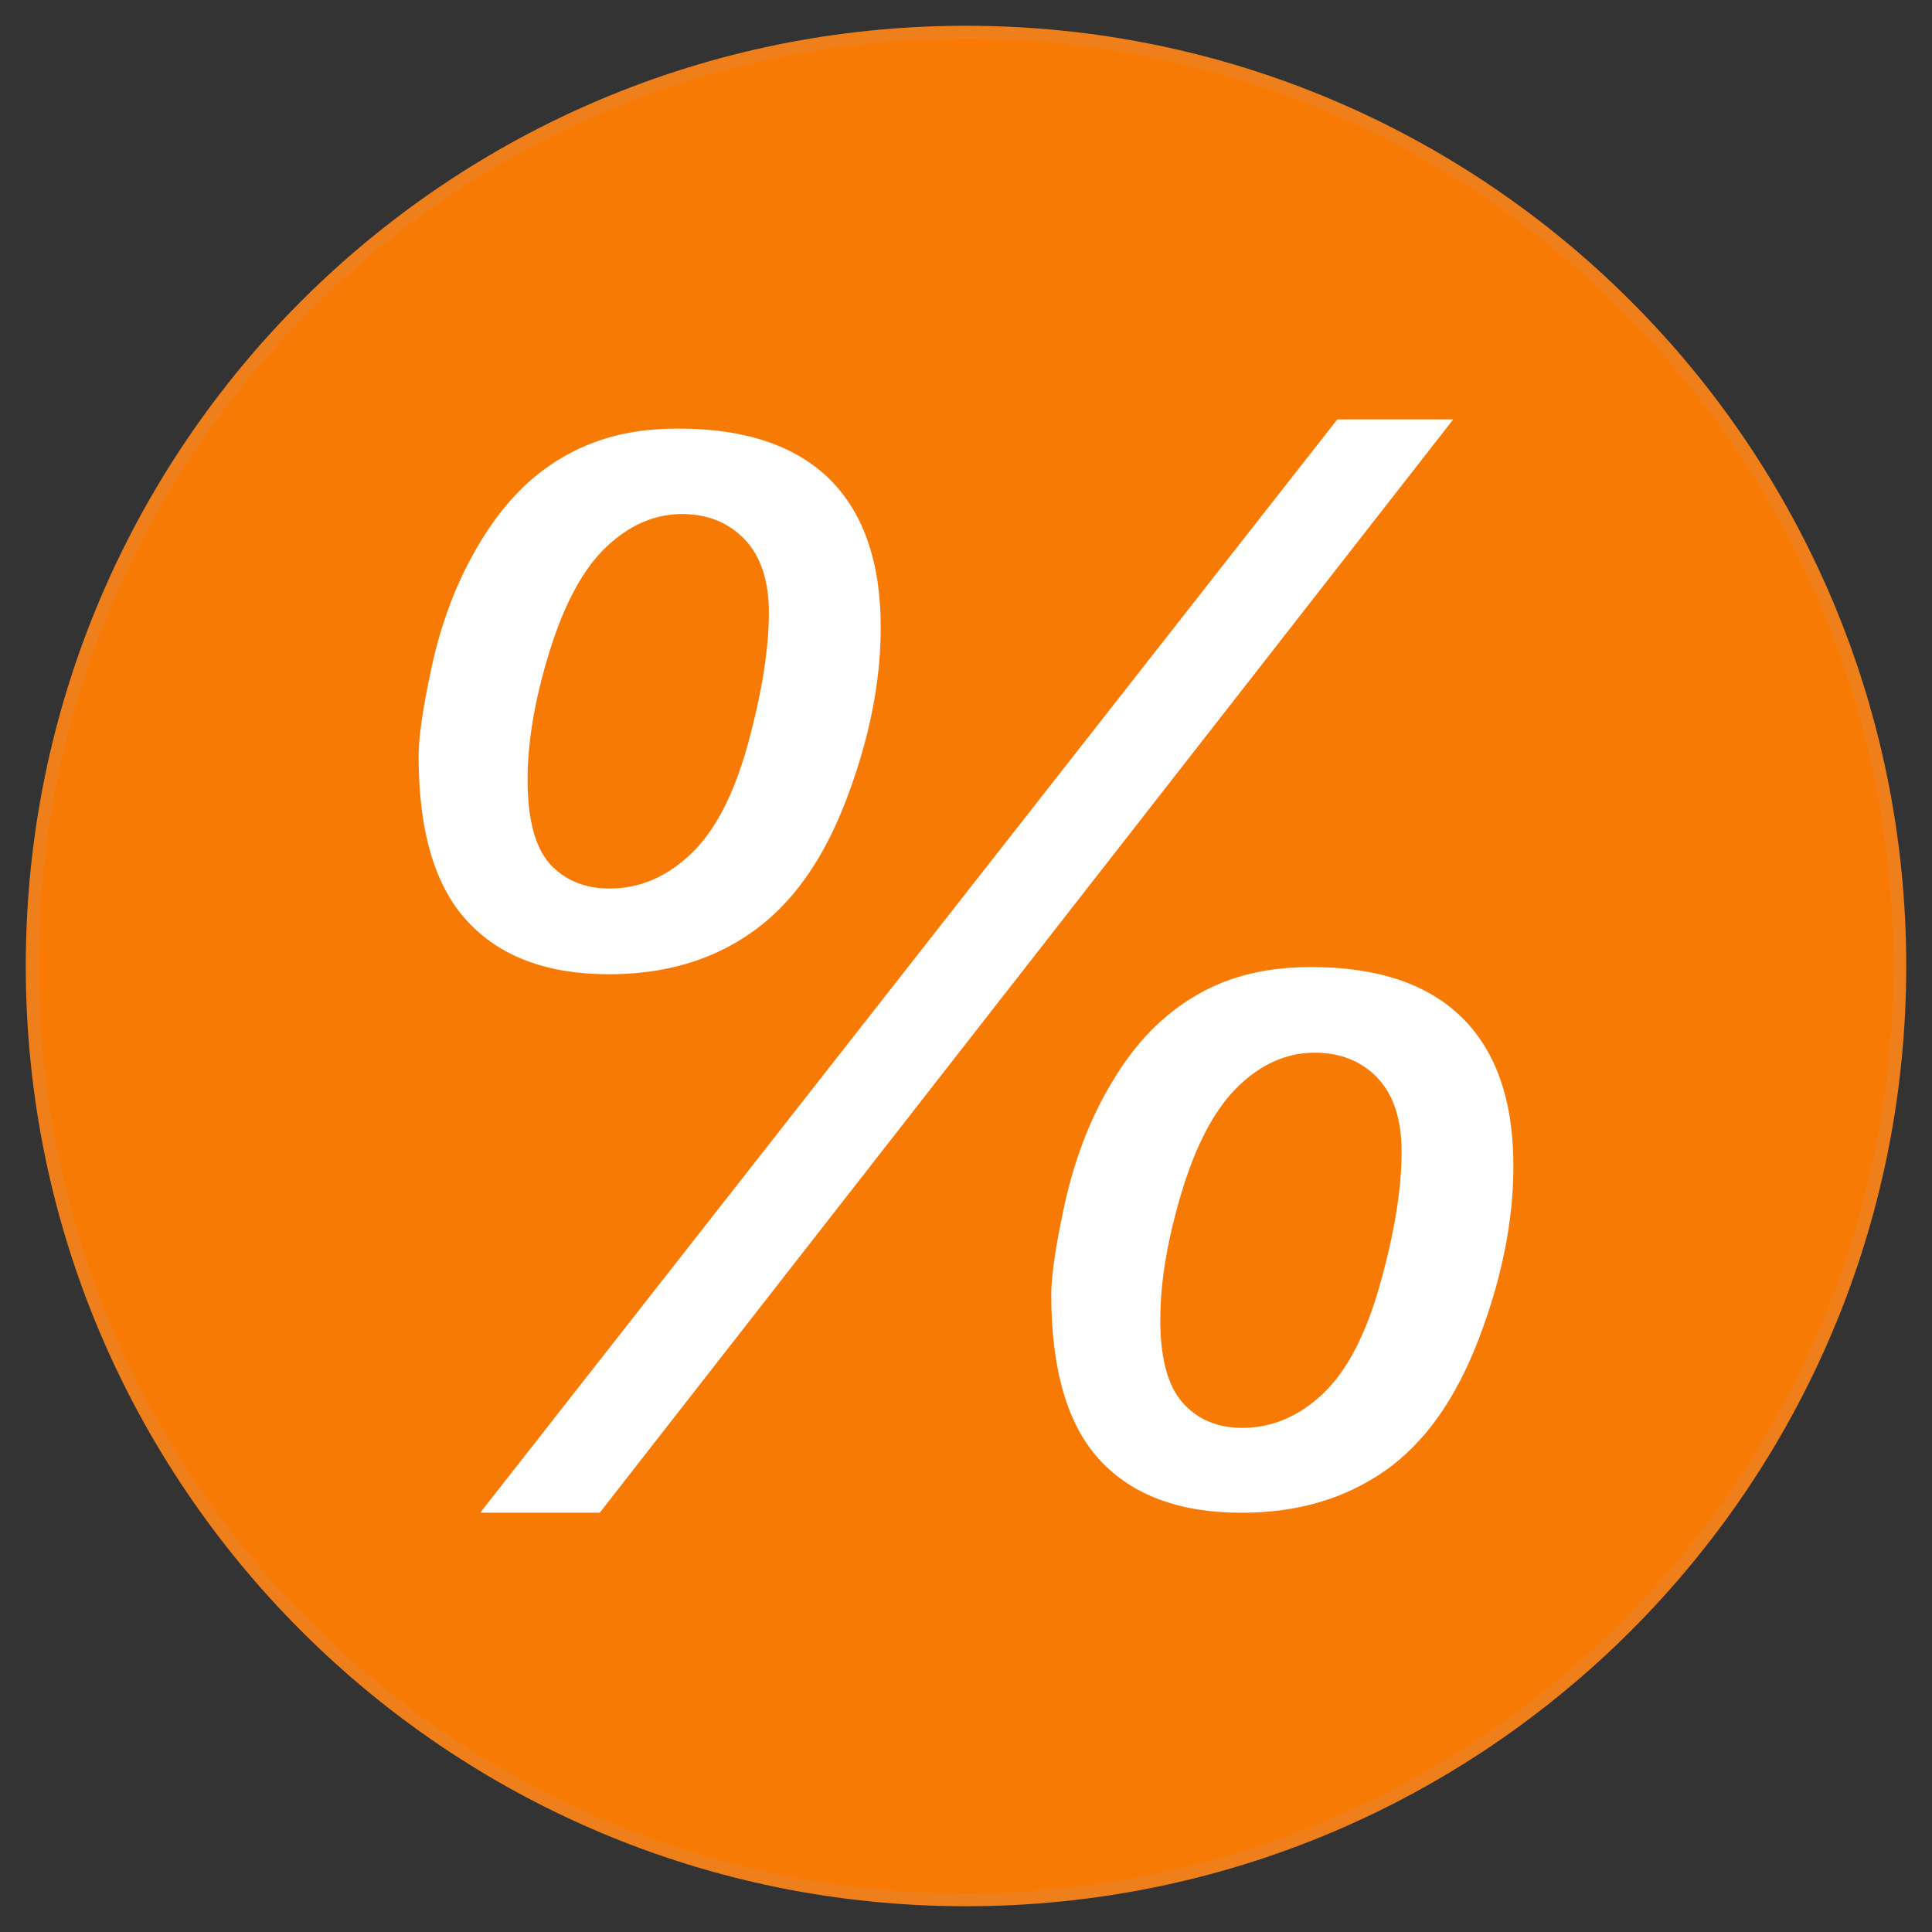 <?xml version="1.0" encoding="UTF-8"?>
<!DOCTYPE svg PUBLIC "-//W3C//DTD SVG 1.1//EN" "http://www.w3.org/Graphics/SVG/1.1/DTD/svg11.dtd">
<!-- Creator: CorelDRAW -->
<svg xmlns="http://www.w3.org/2000/svg" xml:space="preserve" width="30mm" height="30mm" style="shape-rendering:geometricPrecision; text-rendering:geometricPrecision; image-rendering:optimizeQuality; fill-rule:evenodd; clip-rule:evenodd"
viewBox="0 0 30 30"
 xmlns:xlink="http://www.w3.org/1999/xlink">
 <rect x="0" y="0" width="30" height="30" fill="#333333" stroke="none"/>
 <defs>
  <style type="text/css">
   <![CDATA[
    .str0 {stroke:#EF7F1A;stroke-width:0.2}
    .fil0 {fill:#F77A05}
    .fil1 {fill:#FEFEFE;fill-rule:nonzero}
   ]]>
  </style>
 </defs>
 <g id="Réteg_x0020_1">
  <path class="fil0 str0" d="M15 0.5c8.008,0 14.5,6.492 14.5,14.5 0,8.008 -6.492,14.5 -14.5,14.5 -8.008,0 -14.5,-6.492 -14.5,-14.5 0,-8.008 6.492,-14.5 14.5,-14.5z"/>
  <path class="fil1" d="M7.457 23.489l13.309 -16.977 1.8 0 -13.253 16.977 -1.857 0zm-0.957 -11.748c0,-0.3 0.068,-0.761 0.203,-1.384 0.135,-0.623 0.338,-1.178 0.6,-1.669 0.263,-0.491 0.555,-0.881 0.878,-1.178 0.323,-0.293 0.675,-0.506 1.058,-0.645 0.379,-0.143 0.81,-0.21 1.294,-0.21 1.035,0 1.815,0.263 2.348,0.784 0.529,0.525 0.795,1.294 0.795,2.303 0,0.844 -0.176,1.733 -0.533,2.671 -0.356,0.938 -0.844,1.624 -1.463,2.059 -0.619,0.439 -1.358,0.656 -2.224,0.656 -0.96,0 -1.692,-0.274 -2.198,-0.822 -0.506,-0.544 -0.758,-1.399 -0.758,-2.566zm1.692 0.364c0,0.615 0.116,1.05 0.345,1.309 0.233,0.255 0.544,0.383 0.93,0.383 0.461,0 0.881,-0.176 1.256,-0.533 0.379,-0.356 0.675,-0.926 0.893,-1.718 0.214,-0.791 0.323,-1.47 0.323,-2.033 0,-0.491 -0.124,-0.87 -0.371,-1.133 -0.251,-0.263 -0.578,-0.398 -0.979,-0.398 -0.424,0 -0.818,0.172 -1.178,0.514 -0.356,0.338 -0.649,0.881 -0.878,1.621 -0.229,0.739 -0.341,1.403 -0.341,1.988zm8.132 8.001c0,-0.3 0.068,-0.761 0.203,-1.384 0.135,-0.623 0.338,-1.181 0.6,-1.673 0.263,-0.488 0.555,-0.881 0.878,-1.174 0.323,-0.292 0.675,-0.51 1.058,-0.649 0.379,-0.139 0.81,-0.21 1.294,-0.21 1.035,0 1.816,0.263 2.348,0.788 0.529,0.525 0.795,1.29 0.795,2.303 0,0.84 -0.176,1.733 -0.533,2.671 -0.356,0.938 -0.84,1.624 -1.459,2.059 -0.623,0.435 -1.361,0.653 -2.228,0.653 -0.96,0 -1.692,-0.27 -2.198,-0.814 -0.503,-0.54 -0.758,-1.399 -0.758,-2.57zm1.692 0.371c0,0.611 0.116,1.043 0.349,1.305 0.229,0.259 0.54,0.39 0.927,0.39 0.461,0 0.881,-0.18 1.253,-0.533 0.375,-0.356 0.671,-0.93 0.889,-1.714 0.221,-0.788 0.33,-1.47 0.33,-2.041 0,-0.499 -0.124,-0.878 -0.371,-1.144 -0.251,-0.263 -0.578,-0.394 -0.979,-0.394 -0.424,0 -0.818,0.169 -1.174,0.51 -0.36,0.341 -0.653,0.881 -0.881,1.621 -0.225,0.743 -0.341,1.407 -0.341,1.999z"/>
 </g>
</svg>

